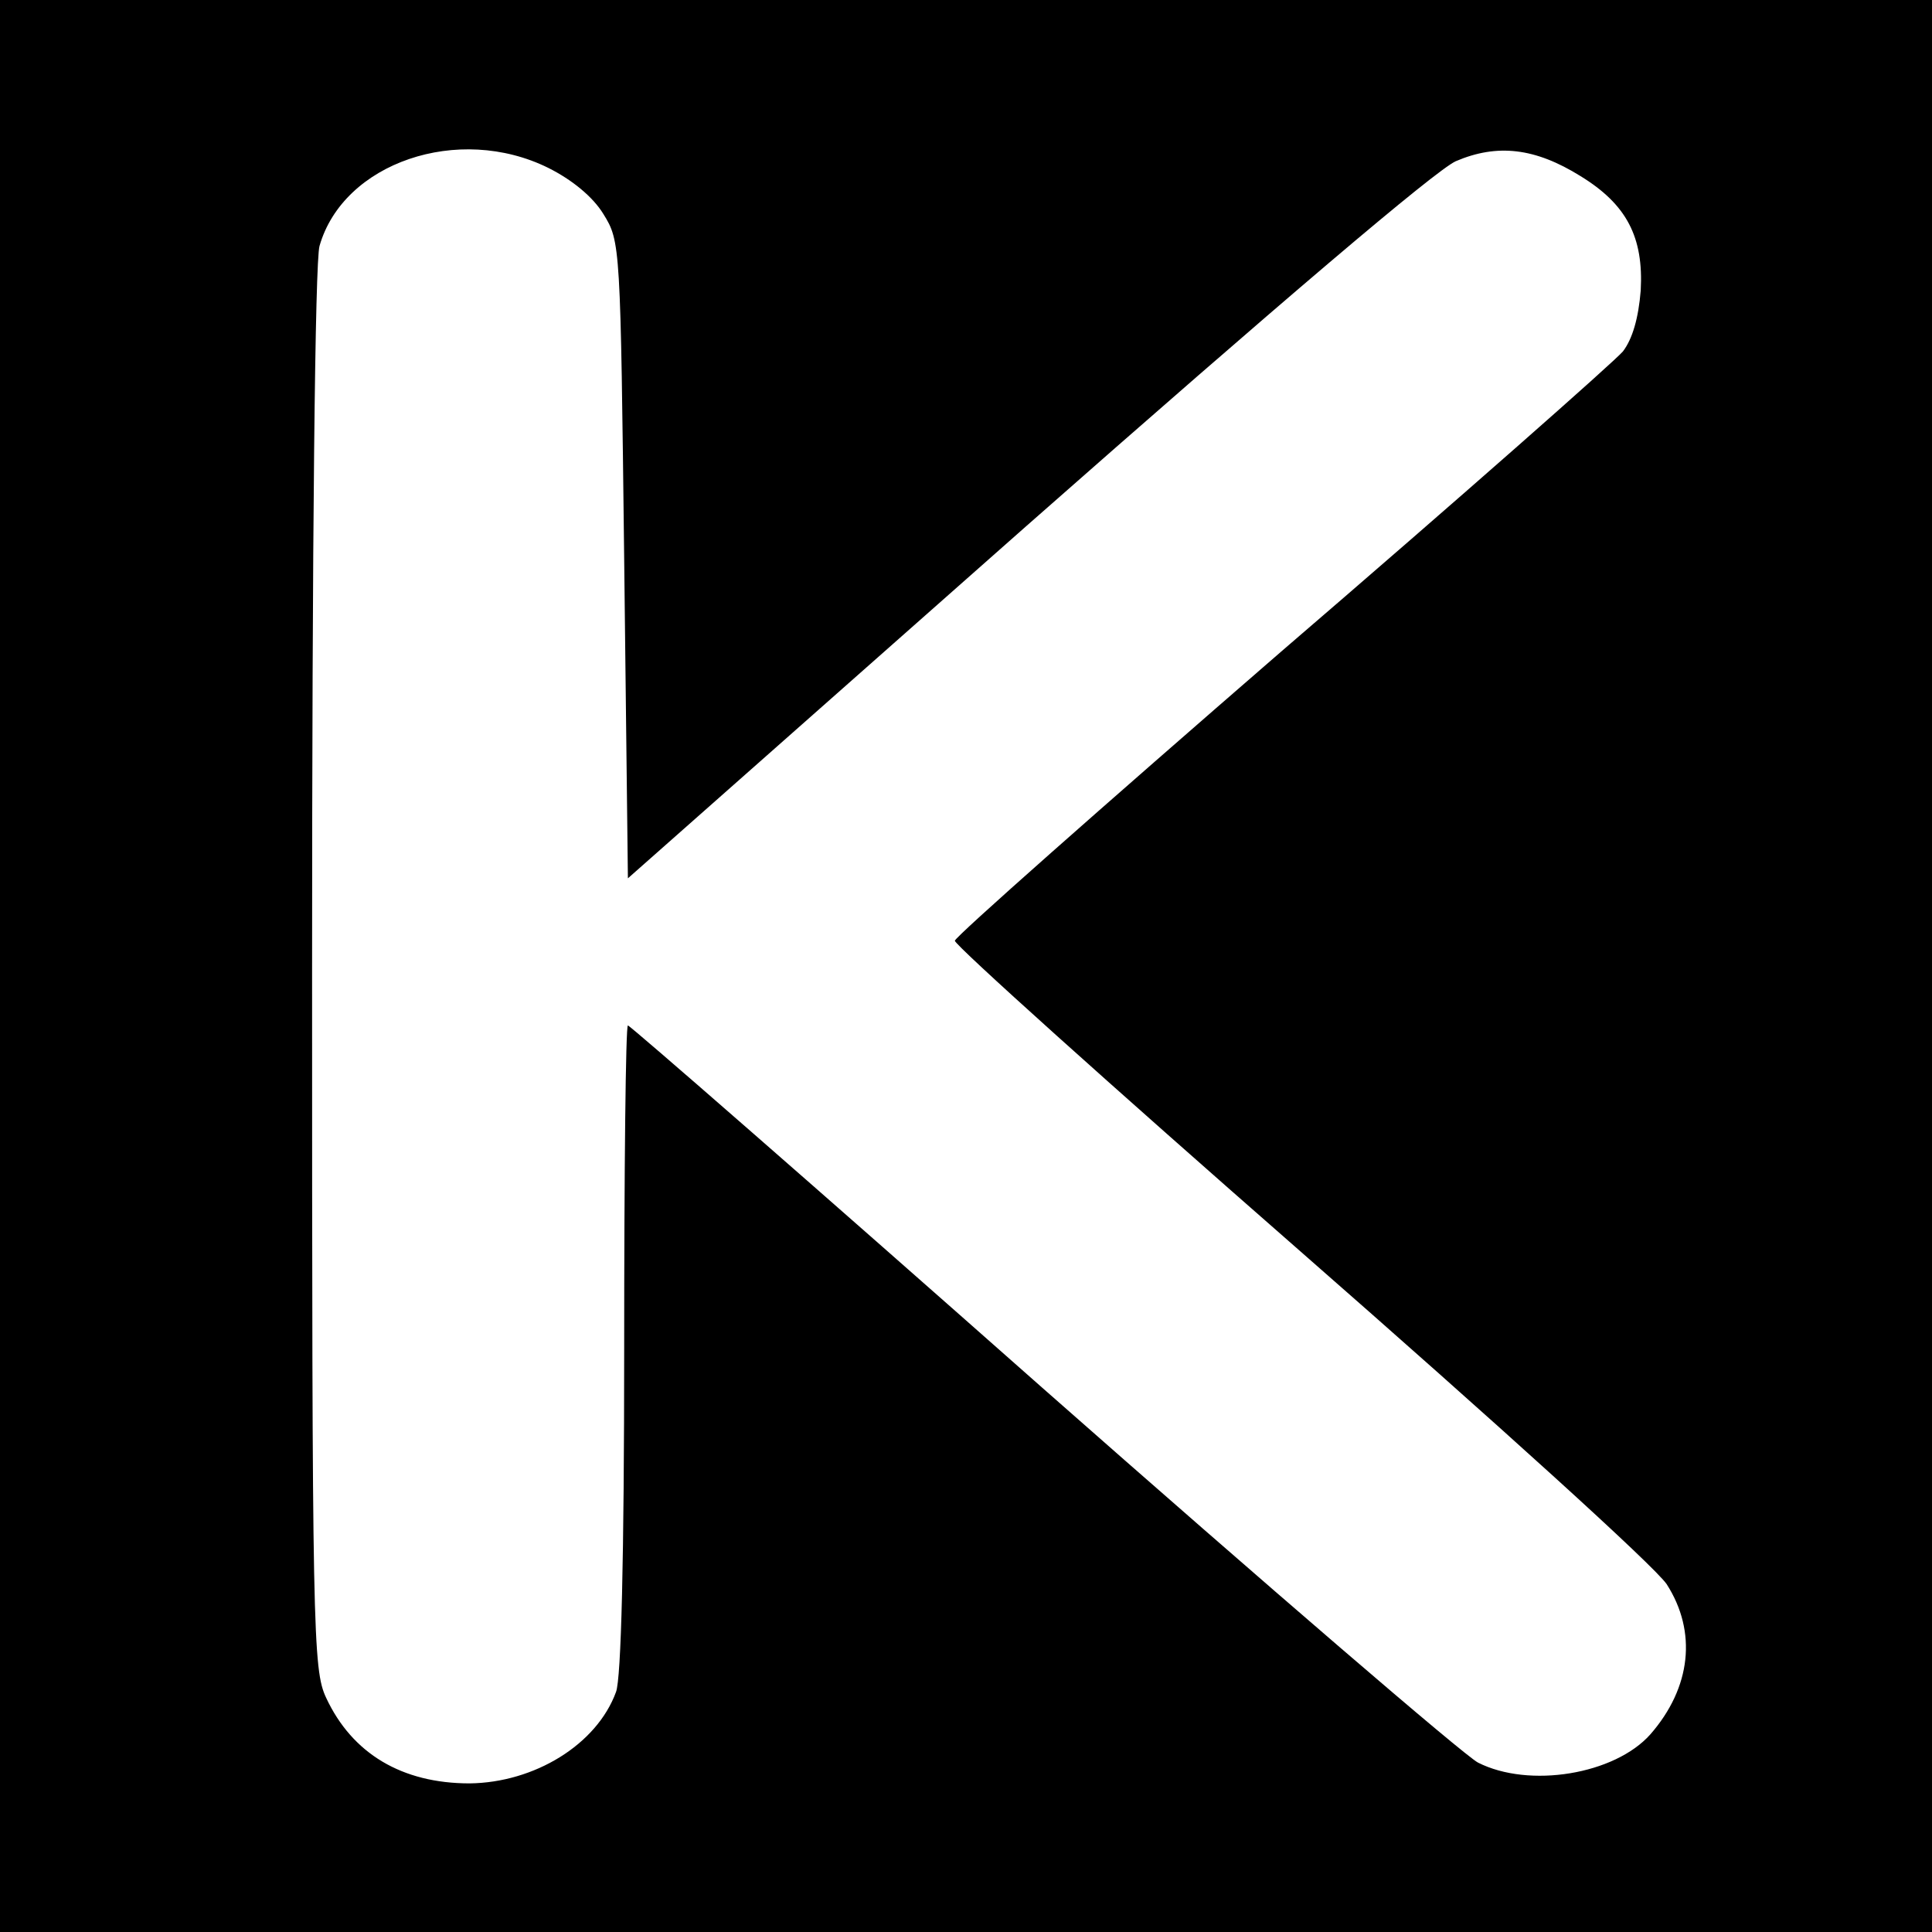 <?xml version="1.0" standalone="no"?>
<!DOCTYPE svg PUBLIC "-//W3C//DTD SVG 20010904//EN"
 "http://www.w3.org/TR/2001/REC-SVG-20010904/DTD/svg10.dtd">
<svg version="1.0" xmlns="http://www.w3.org/2000/svg"
 width="260pt" height="260pt" viewBox="0 0 260 260"
 preserveAspectRatio="xMidYMid meet">
<g transform="translate(0,260) scale(0.1,-0.1)"
fill="#000000" stroke="none">
<path d="M0 1300 l0 -1300 1300 0 1300 0 0 1300 0 1300 -1300 0 -1300 0 0
-1300z m738 1074 c32 -16 60 -39 74 -62 23 -37 23 -41 28 -465 l5 -429 535
473 c345 304 551 479 579 492 56 24 107 18 168 -20 62 -38 85 -82 81 -154 -3
-37 -11 -65 -24 -82 -12 -14 -218 -196 -460 -404 -241 -209 -439 -384 -439
-389 0 -6 209 -194 465 -418 265 -232 477 -424 493 -448 41 -64 33 -139 -22
-202 -48 -54 -163 -73 -232 -38 -19 10 -283 237 -587 505 -303 268 -554 487
-557 487 -3 0 -5 -195 -5 -434 0 -283 -4 -445 -11 -463 -26 -71 -110 -122
-197 -123 -91 0 -158 40 -193 115 -18 38 -19 87 -19 980 0 585 4 953 10 974
32 112 187 165 308 105z"/>
</g>
</svg>
